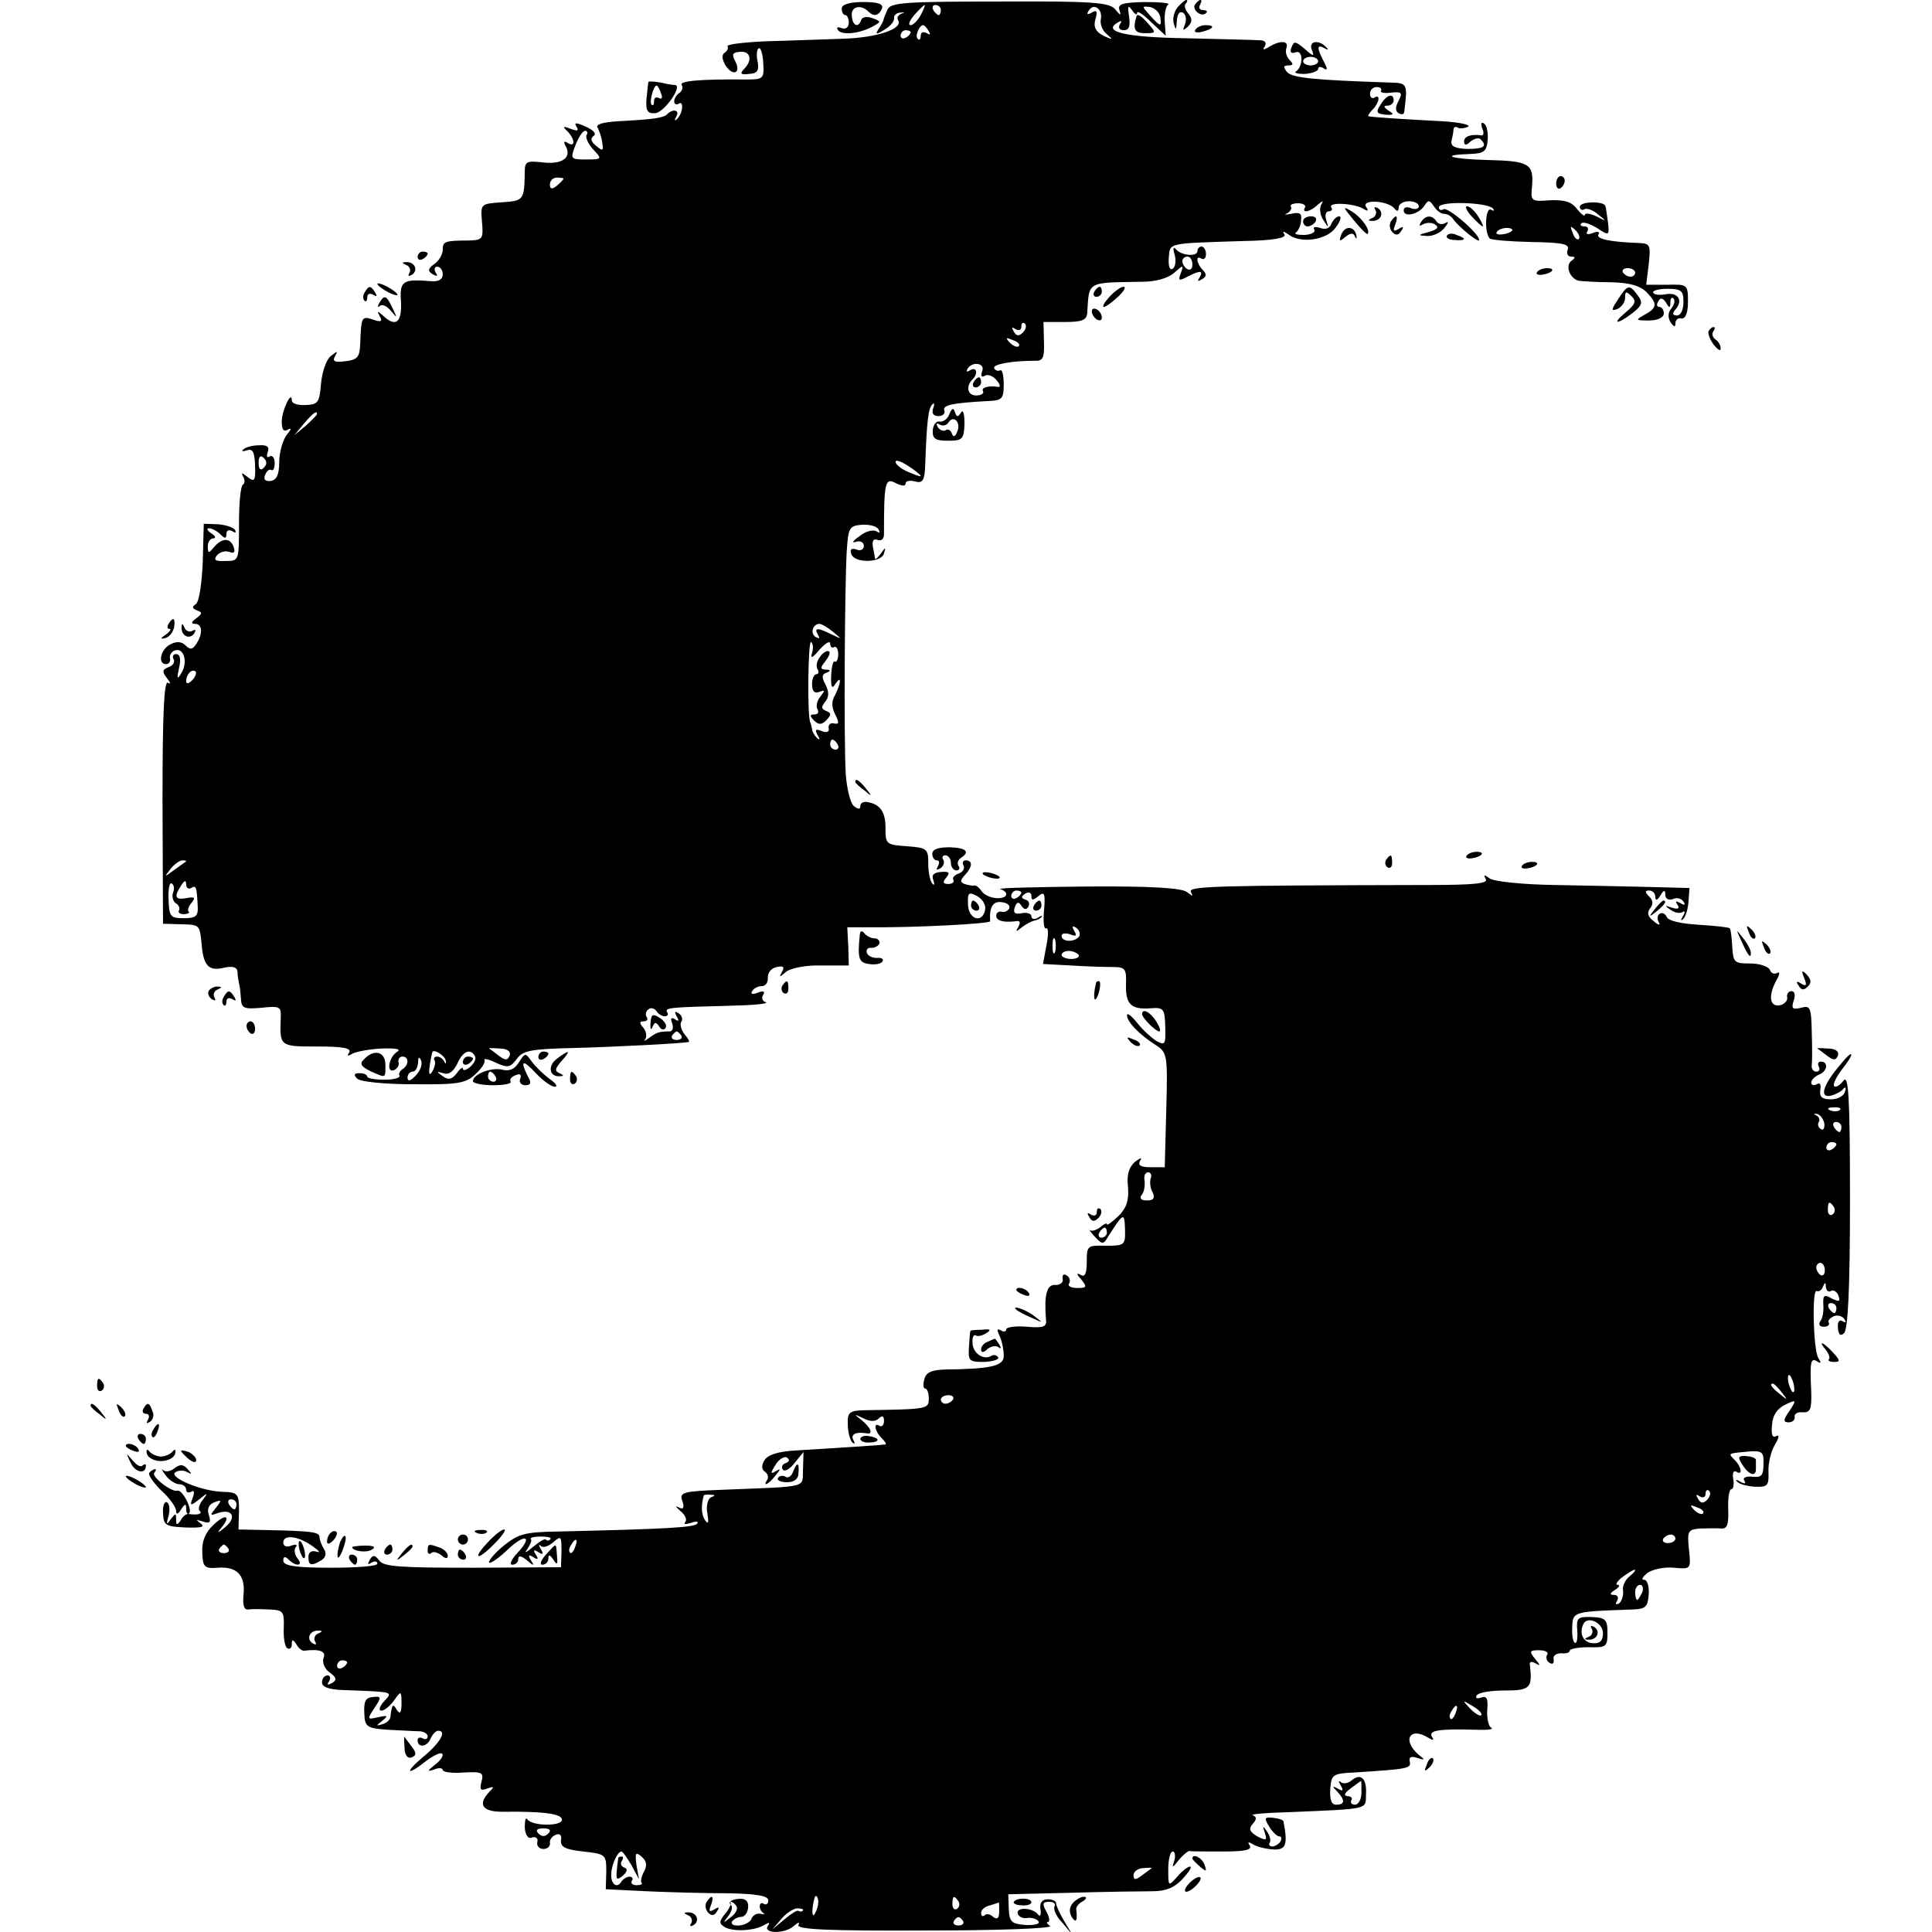 <?xml version="1.0" standalone="no"?>
<!DOCTYPE svg PUBLIC "-//W3C//DTD SVG 20010904//EN"
 "http://www.w3.org/TR/2001/REC-SVG-20010904/DTD/svg10.dtd">
<svg version="1.0" xmlns="http://www.w3.org/2000/svg"
 width="384pt" height="384pt" viewBox="0 0 384 384"
 preserveAspectRatio="xMidYMid meet">
<g transform="translate(0,384) scale(0.1,-0.1)"
fill="#000000" stroke="none">
<path d="M1673 3823 c0 -7 3 -13 7 -13 4 0 7 -7 7 -15 0 -9 -6 -14 -14 -11 -8
3 -11 2 -8 -3 7 -12 43 -8 69 6 18 10 18 10 0 17 -11 4 -20 2 -22 -3 -6 -18
-18 -12 -19 8 -2 18 18 23 33 8 11 -11 21 -8 27 6 3 9 -7 13 -37 13 -28 0 -43
-5 -43 -13z"/>
<path d="M1764 3821 c-4 -9 -8 -18 -8 -21 -1 -3 -5 -11 -10 -18 -7 -11 -4 -11
12 -1 12 7 20 17 19 23 -1 5 5 11 13 11 8 1 9 0 2 -2 -7 -3 -10 -8 -7 -13 11
-17 -41 -35 -110 -37 -38 -1 -107 -4 -152 -5 -44 -2 -79 -6 -77 -10 2 -4 0 -9
-6 -13 -6 -4 -5 -13 2 -25 15 -23 32 -15 19 9 -7 13 -5 17 10 18 21 2 25 -17
8 -34 -9 -9 -7 -12 9 -10 17 1 21 6 18 24 -3 12 -2 25 2 27 4 2 8 -11 9 -29 2
-32 0 -33 -35 -33 -90 1 -133 -3 -127 -11 3 -5 1 -12 -5 -16 -5 -3 -10 -11
-10 -16 0 -6 4 -8 9 -5 11 7 8 -21 -4 -31 -4 -4 -5 -2 -1 5 8 13 -6 17 -18 5
-7 -7 -23 -10 -98 -14 -30 -2 -45 -6 -40 -13 3 -6 8 -19 9 -30 3 -16 1 -17
-12 -6 -11 9 -12 15 -5 20 6 4 0 11 -15 18 -20 9 -25 9 -19 0 5 -8 2 -9 -12
-4 -15 6 -17 5 -6 -5 15 -16 16 -33 0 -23 -6 4 -8 3 -5 -4 15 -24 -4 -39 -42
-35 -35 4 -38 2 -38 -19 -1 -56 -2 -57 -45 -60 -43 -3 -43 -3 -40 -39 3 -34 1
-36 -25 -37 -49 0 -53 -2 -53 -18 0 -9 -7 -22 -17 -29 -13 -9 -13 -14 -3 -20
9 -5 11 -4 6 3 -4 7 -2 12 3 12 6 0 11 -7 11 -15 0 -10 -8 -15 -22 -14 -58 5
-64 1 -61 -41 2 -42 -11 -51 -36 -27 -11 10 -12 9 -6 -2 6 -10 2 -12 -14 -6
-22 7 -23 6 -25 -47 -1 -28 -5 -33 -30 -36 -21 -3 -26 0 -20 10 6 11 5 11 -9
0 -9 -8 -17 -32 -19 -55 -3 -37 -6 -41 -30 -42 -16 -1 -28 3 -28 9 0 22 -20
-20 -20 -42 0 -16 4 -21 12 -16 8 5 7 0 -2 -10 -8 -11 -15 -35 -15 -54 0 -25
-5 -36 -17 -38 -11 -1 -15 3 -11 12 3 8 8 12 12 10 4 -3 7 4 7 14 0 10 -5 16
-10 13 -5 -4 -7 0 -4 8 4 11 -1 15 -17 14 -13 0 -27 -4 -31 -8 -5 -4 -2 -5 7
-2 11 4 15 -3 16 -30 1 -31 -1 -34 -15 -23 -11 9 -13 9 -9 1 4 -6 4 -14 0 -16
-5 -3 -8 -38 -8 -79 0 -73 0 -73 -27 -73 -20 -1 -24 2 -17 11 6 7 17 10 25 7
10 -4 12 0 8 11 -7 18 -24 17 -40 -3 -9 -11 -11 -11 -11 3 0 9 5 16 11 16 6 0
4 5 -4 10 -8 5 -10 10 -5 10 6 0 16 -5 23 -12 9 -9 12 -9 12 1 0 7 5 9 12 5 6
-4 8 -3 5 3 -4 5 -19 10 -34 11 l-28 1 -2 -76 c-2 -44 -7 -79 -14 -84 -8 -5
-7 -8 2 -12 12 -4 11 -7 -1 -16 -10 -7 -11 -11 -2 -11 14 0 16 -19 2 -40 -7
-11 -12 -12 -21 -3 -8 8 -18 9 -31 2 -19 -10 -25 -39 -8 -39 6 0 9 5 8 11 -2
6 3 14 9 16 18 7 27 -22 14 -44 -9 -15 -10 -13 -5 10 4 17 2 27 -6 27 -6 0 -8
-5 -5 -10 3 -6 -1 -13 -10 -16 -13 -5 -13 -9 -3 -22 7 -9 8 -13 2 -9 -8 5 -11
-60 -11 -236 l1 -243 34 -1 c40 -1 39 0 43 -43 4 -41 15 -51 46 -43 15 3 24 1
25 -8 0 -8 2 -18 3 -24 2 -5 3 -19 4 -31 1 -18 6 -20 41 -17 36 4 39 2 38 -19
-2 -58 -3 -58 73 -58 50 0 68 -3 63 -12 -5 -7 -3 -8 7 -2 8 4 34 9 58 10 26 1
39 -1 31 -6 -17 -10 -23 -43 -7 -37 7 3 11 10 9 16 -1 6 2 11 8 11 13 0 13
-17 0 -25 -6 -4 -8 -10 -6 -13 2 -4 -11 -8 -30 -8 -19 0 -34 3 -34 6 0 4 -7 7
-15 7 -11 0 -13 -3 -5 -11 6 -6 54 -11 112 -11 89 -1 104 2 123 20 12 11 20
23 18 28 -3 4 8 2 22 -5 24 -11 29 -10 42 7 12 17 28 20 111 22 81 2 217 9
231 12 2 1 -2 8 -9 16 -6 8 -9 19 -6 24 4 5 1 13 -5 17 -8 5 -9 3 -4 -6 5 -9
4 -11 -3 -6 -8 5 -10 2 -6 -8 3 -9 1 -16 -5 -16 -21 0 -26 -2 -41 -13 -8 -6
-12 -7 -8 -3 4 5 3 15 -3 23 -9 10 -8 13 0 13 7 0 10 4 6 9 -3 5 -1 12 4 15 5
4 12 2 16 -4 3 -5 11 -10 16 -10 6 0 8 4 5 8 -5 9 2 10 124 13 47 1 79 4 72 7
-7 2 -9 9 -5 15 4 7 0 8 -11 4 -10 -4 -15 -3 -11 3 3 6 12 10 19 10 8 0 13 8
12 17 0 10 7 19 18 21 13 3 16 0 10 -10 -6 -11 -5 -11 9 1 10 7 39 13 70 12
l54 0 -1 38 -2 38 41 0 c93 -1 244 7 243 12 -2 27 5 40 22 38 11 -1 18 -6 16
-12 -2 -5 -9 -9 -15 -7 -6 1 -11 -2 -11 -8 0 -10 14 -14 39 -11 8 2 10 -2 5
-11 -6 -10 -5 -11 7 -1 8 6 19 12 24 13 6 1 12 4 15 7 3 4 -1 3 -7 -1 -7 -4
-13 -3 -13 3 0 5 -9 8 -19 6 -14 -3 -18 1 -14 12 4 11 8 11 13 3 5 -8 10 -9
14 -2 3 6 1 12 -6 14 -9 3 -9 6 0 12 7 4 12 2 12 -5 0 -9 3 -9 14 0 12 10 14
5 11 -29 -2 -22 0 -38 4 -35 5 2 5 -13 1 -33 l-7 -38 56 -3 c31 -2 68 -3 83
-3 25 0 27 -4 26 -35 -1 -39 10 -50 49 -47 26 2 28 -1 29 -37 1 -34 0 -37 -16
-29 -10 6 -28 22 -39 36 -12 15 -21 22 -21 16 0 -13 24 -38 57 -59 23 -15 24
-19 21 -129 l-3 -114 -28 0 c-20 0 -26 4 -21 13 5 7 1 6 -10 -2 -12 -11 -17
-25 -14 -50 2 -27 -3 -42 -19 -58 -13 -12 -23 -20 -23 -16 0 3 -6 0 -13 -6 -8
-6 -17 -9 -21 -6 -3 3 1 -3 10 -13 15 -16 17 -16 27 1 30 47 32 48 33 14 1
-32 -1 -33 -38 -33 -37 1 -38 0 -38 -32 0 -24 -4 -31 -12 -26 -9 5 -9 2 1 -9
12 -15 11 -17 -8 -17 -12 0 -20 4 -16 9 3 5 1 13 -5 16 -6 4 -9 1 -8 -7 2 -7
-5 -12 -14 -12 -18 2 -23 -21 -19 -69 2 -14 -5 -17 -38 -14 -23 2 -41 -1 -41
-5 0 -5 -5 -6 -11 -2 -8 4 -8 1 -2 -12 5 -11 8 -28 8 -39 0 -20 -25 -26 -117
-27 -27 -1 -38 -6 -41 -20 -3 -10 -2 -18 2 -18 4 0 7 -9 7 -20 0 -21 -3 -21
-131 -23 -27 -1 -31 -5 -30 -28 0 -16 5 -32 9 -36 5 -4 6 -2 2 5 -6 11 5 17
27 13 13 -2 8 11 -10 26 -17 13 -16 13 3 4 14 -7 24 -7 31 0 6 6 10 5 10 -5 0
-8 -4 -13 -9 -10 -12 8 -10 -10 4 -24 7 -7 10 -12 8 -13 -5 -1 -79 -6 -179
-12 -36 -2 -56 -9 -62 -20 -6 -10 -5 -18 1 -22 6 -4 8 -11 5 -16 -10 -15 2
-10 16 8 11 13 11 15 1 9 -11 -7 -11 -4 -1 12 7 12 18 18 23 15 6 -4 5 -8 -2
-11 -7 -2 -10 -8 -6 -13 3 -5 14 1 23 13 l18 22 -1 -34 c-2 -38 16 -34 -159
-41 -80 -3 -87 -5 -81 -22 5 -14 2 -18 -7 -13 -8 4 -6 1 3 -7 10 -8 14 -18 10
-22 -4 -5 1 -5 11 -2 10 4 16 3 13 -1 -5 -8 -60 -11 -277 -16 -67 -1 -79 -5
-109 -29 -18 -15 -30 -30 -28 -33 3 -2 19 9 36 25 35 34 53 29 20 -6 -12 -13
-16 -23 -10 -23 7 0 12 5 12 11 0 8 6 7 17 -2 14 -12 16 -12 8 0 -6 10 -4 12
5 6 9 -6 11 -4 5 5 -6 9 -4 11 5 5 9 -6 11 -4 5 6 -5 8 -4 11 0 6 5 -4 16 0
25 8 15 13 16 12 16 -18 l-1 -32 -175 -1 c-144 0 -177 2 -186 14 -9 12 -13 12
-19 2 -5 -9 -4 -11 3 -6 7 4 12 3 12 -2 0 -5 -42 -8 -93 -8 -70 0 -94 4 -94
14 0 9 4 9 11 2 15 -15 30 -12 17 3 -6 8 -7 18 -3 22 4 5 0 6 -9 3 -9 -4 -16
-1 -16 6 0 17 30 13 58 -7 13 -9 17 -14 8 -11 -10 3 -16 -1 -16 -11 0 -17 6
-18 26 -6 9 6 10 14 5 22 -5 8 -9 19 -9 24 0 10 -14 12 -110 14 l-51 1 1 37
c0 35 -2 37 -35 38 -43 2 -107 30 -91 39 6 4 17 4 23 0 10 -5 10 -4 1 6 -9 10
-15 10 -26 2 -8 -7 -18 -8 -23 -4 -4 4 -2 -1 5 -10 7 -10 20 -18 27 -18 8 0
14 -5 14 -11 0 -5 4 -7 10 -4 6 4 7 -1 3 -12 -6 -16 -5 -17 13 -3 17 14 18 13
7 -1 -7 -9 -10 -19 -6 -22 6 -6 -4 -9 -23 -6 -4 0 -11 -5 -15 -13 -7 -10 -9
-10 -9 2 0 13 -1 13 -11 0 -8 -12 -9 -10 -4 7 3 12 2 24 -3 27 -5 3 -9 -7 -8
-21 1 -25 5 -27 45 -29 31 -1 39 1 30 8 -11 8 -10 8 4 4 14 -5 17 -2 12 13 -4
12 0 21 11 25 15 6 15 4 3 -11 -12 -15 -12 -16 2 -11 30 11 41 -7 17 -27 -13
-11 -17 -13 -11 -5 23 26 14 34 -12 10 -17 -16 -24 -33 -23 -55 1 -30 4 -33
31 -31 38 3 55 -15 51 -54 -2 -20 1 -30 9 -29 6 1 26 1 42 0 28 -1 30 -4 29
-36 -1 -19 2 -38 7 -41 5 -3 9 1 9 8 0 10 2 10 9 0 4 -8 11 -13 15 -13 31 4
45 -1 39 -14 -3 -9 2 -22 12 -29 14 -10 15 -15 5 -21 -9 -5 -11 -4 -6 3 4 7 2
12 -3 12 -6 0 -11 -6 -11 -14 0 -9 14 -14 40 -15 106 -4 101 -3 83 -23 -9 -10
-11 -18 -5 -18 6 0 17 9 25 20 14 20 15 20 15 -6 0 -18 -3 -22 -9 -13 -8 14
-10 12 -13 -13 0 -6 -8 -13 -16 -15 -13 -4 -13 -3 0 7 12 10 11 11 -8 7 -22
-5 -23 -5 -8 18 15 22 14 24 -3 22 -14 -1 -18 -8 -17 -31 1 -28 4 -31 46 -34
25 -1 53 -3 63 -3 9 0 17 -5 17 -10 0 -6 -5 -7 -10 -4 -6 3 -10 1 -10 -4 0
-16 20 -13 26 4 4 8 10 15 15 15 18 0 3 -25 -30 -52 -38 -32 -33 -39 6 -8 15
11 29 18 32 14 3 -3 -3 -13 -14 -21 -16 -13 -17 -15 -2 -10 9 4 17 3 17 -1 0
-4 18 -7 41 -5 37 2 41 0 36 -18 -4 -16 -2 -19 11 -14 14 5 15 4 5 -6 -24 -25
-15 -40 25 -40 83 1 119 -4 119 -16 0 -13 -59 -13 -69 1 -3 5 -5 -2 -5 -16 1
-16 7 -24 15 -20 7 2 12 -2 10 -9 -2 -8 4 -14 12 -14 8 0 14 5 13 12 -1 6 4
13 11 16 9 4 13 -1 11 -11 -1 -13 8 -18 44 -22 45 -5 46 -6 46 -40 l-1 -35 81
-4 c44 -2 116 -4 161 -4 57 -1 81 -5 81 -14 0 -7 -4 -10 -9 -7 -4 3 -8 1 -8
-5 0 -5 3 -11 8 -14 4 -2 1 -2 -6 -1 -7 2 -15 -2 -18 -9 -2 -7 -14 -13 -24
-14 -11 -1 -18 2 -15 8 4 5 12 9 18 9 7 0 13 8 14 19 1 12 -5 18 -18 17 -11
-1 -18 -4 -17 -7 2 -3 -3 -14 -11 -23 -12 -15 -12 -19 -1 -26 16 -10 60 -8 79
4 10 6 12 5 7 -2 -10 -16 36 -16 53 1 8 7 11 7 8 1 -5 -9 61 -12 253 -11 143
0 254 4 247 9 -6 4 -8 8 -4 8 4 0 3 9 -3 20 -9 16 -8 20 5 20 9 0 14 -4 11 -9
-3 -5 3 -20 15 -32 l20 -24 -16 27 c-9 15 -16 31 -16 35 1 4 -7 8 -16 8 -12 0
-17 -7 -15 -20 2 -11 -1 -16 -5 -10 -11 14 -45 15 -40 1 2 -6 11 -10 20 -8 8
1 18 -2 21 -7 4 -5 -8 -8 -26 -7 -27 2 -32 6 -33 32 l-1 29 125 3 c69 2 142 3
162 3 26 0 43 7 59 24 13 14 20 25 15 25 -4 0 -16 -9 -25 -20 -18 -20 -18 -20
-18 15 0 19 4 35 9 35 4 0 6 -8 3 -18 -5 -16 -4 -15 9 1 8 10 18 18 21 18 3
-1 33 -1 67 -1 43 0 58 3 53 12 -5 7 -3 8 7 2 8 -5 26 -9 40 -10 25 -1 29 9
20 56 -1 3 -10 6 -21 7 -17 2 -18 -1 -7 -18 6 -10 15 -19 20 -19 4 0 5 -4 2
-10 -3 -5 -11 -10 -16 -10 -6 0 -8 4 -5 8 2 4 0 14 -6 22 -8 12 -9 12 -4 -3 5
-15 3 -16 -15 -7 -15 9 -18 15 -9 25 8 9 8 14 0 17 -6 2 24 5 67 6 167 7 157
5 158 35 2 32 -10 44 -29 28 -7 -6 -17 -7 -21 -3 -5 4 -5 1 0 -7 6 -10 4 -12
-6 -6 -11 6 -12 5 -1 -6 16 -17 15 -26 -2 -26 -10 0 -13 10 -12 31 2 29 5 31
47 33 109 7 114 8 111 22 -2 9 3 11 15 7 16 -5 16 -4 3 6 -34 29 -18 57 19 34
10 -6 12 -5 7 2 -7 13 13 16 89 14 22 -1 35 1 29 4 -5 2 -9 18 -8 35 2 23 -1
29 -12 25 -9 -3 -12 -1 -9 4 3 6 28 10 56 10 50 0 55 5 50 49 -2 8 2 10 11 5
10 -6 10 -4 -1 9 -12 15 -11 17 8 17 12 0 20 -4 16 -9 -3 -5 -1 -13 5 -16 6
-4 9 -1 8 7 -2 7 5 12 15 12 9 -1 17 1 17 5 0 4 17 7 37 7 36 -1 38 1 38 29 0
26 -4 30 -31 31 -29 1 -31 -2 -29 -27 1 -16 -1 -27 -5 -24 -4 2 -6 17 -5 32 1
30 3 30 120 34 26 1 30 5 32 30 1 16 -3 29 -9 29 -7 0 -3 6 7 14 10 7 34 12
52 10 34 -3 34 -3 30 36 -4 37 -2 40 22 42 14 0 33 1 42 0 12 -1 15 8 14 38
-1 22 2 40 6 40 4 0 6 9 4 20 -2 11 0 18 6 15 13 -9 11 9 -3 23 -14 14 -14 13
27 17 28 2 31 -1 30 -25 0 -23 -4 -27 -22 -25 -13 1 -20 -2 -16 -8 4 -6 1 -7
-8 -2 -8 5 -11 4 -6 0 4 -5 20 -9 35 -10 25 -1 28 2 27 29 -1 17 5 42 13 55 8
13 9 20 3 17 -8 -5 -11 2 -9 21 1 20 10 33 26 41 23 11 23 10 9 -12 -13 -18
-13 -23 -2 -23 8 0 13 5 12 11 -1 6 6 10 16 9 15 -1 18 6 17 40 -3 62 -1 69
12 61 8 -5 8 -3 2 7 -10 16 -13 139 -3 133 4 -2 10 2 12 8 4 10 6 10 6 0 1 -7
5 -11 10 -8 5 3 12 -1 15 -9 4 -12 2 -13 -13 -6 -15 9 -18 7 -17 -12 1 -12 -1
-27 -6 -33 -4 -6 -2 -11 7 -11 8 0 12 4 10 8 -3 4 2 9 10 13 8 3 17 0 21 -6 4
-6 3 -8 -4 -4 -6 4 -10 -1 -9 -13 1 -14 5 -17 12 -11 8 7 12 87 12 265 0 207
-3 251 -13 237 -7 -9 -15 -14 -18 -11 -4 3 3 17 14 32 28 35 25 45 -3 10 -34
-40 -41 -65 -19 -61 9 2 21 8 25 13 5 6 7 4 4 -5 -2 -8 -14 -15 -28 -15 -18 0
-23 5 -21 19 2 11 -1 15 -7 11 -6 -3 -11 -2 -11 3 0 6 7 12 15 16 17 6 20 26
4 26 -5 0 -7 -4 -4 -10 3 -5 1 -10 -5 -10 -6 0 -10 6 -9 13 1 6 1 36 0 66 -1
49 -3 53 -21 48 -17 -4 -20 -2 -15 14 4 11 2 19 -4 19 -6 0 -10 -5 -9 -12 2
-6 -5 -14 -14 -16 -21 -4 -24 19 -7 50 7 12 7 18 1 14 -6 -3 -12 0 -14 6 -3 7
-20 13 -39 13 -32 0 -34 2 -36 33 -1 19 -3 35 -5 37 -2 2 -30 5 -62 7 -35 2
-60 8 -63 15 -3 7 -9 10 -14 7 -5 -3 -6 -11 -2 -17 4 -7 -1 -6 -10 2 -12 9
-14 17 -7 26 6 8 6 15 -2 23 -9 9 -9 12 0 12 7 0 12 -6 12 -12 0 -9 4 -8 10 2
7 12 10 12 10 1 0 -7 6 -11 15 -8 8 4 17 1 21 -5 5 -7 2 -8 -6 -3 -9 5 -11 4
-6 -3 5 -8 1 -10 -11 -6 -15 5 -15 4 -3 -4 8 -6 18 -8 24 -5 5 4 6 0 1 -8 -5
-8 -4 -10 0 -6 5 4 10 20 11 35 l2 27 -76 2 c-43 1 -129 3 -192 4 -65 1 -121
7 -129 13 -11 8 -13 8 -8 -1 6 -9 -23 -12 -115 -12 -422 -1 -478 -2 -471 -14
5 -9 4 -9 -8 0 -10 8 -70 12 -199 11 -102 -1 -179 -3 -172 -5 20 -7 14 -20 -9
-18 -11 1 -24 7 -28 14 -5 7 -11 12 -15 11 -4 -1 -12 1 -19 3 -9 4 -9 7 1 18
15 16 16 29 1 29 -5 0 -7 -5 -4 -10 3 -6 -1 -13 -9 -16 -9 -3 -14 -9 -11 -13
2 -4 -2 -8 -10 -8 -11 0 -12 4 -4 13 8 10 5 12 -10 11 -15 -1 -20 -6 -16 -16
3 -9 2 -12 -2 -7 -4 4 -8 22 -8 39 0 30 -2 32 -42 35 -42 3 -43 4 -43 37 0 32
-11 47 -37 51 -7 1 -13 -2 -13 -8 0 -7 -4 -7 -13 0 -7 6 -14 35 -16 64 -4 68
-2 378 2 443 3 46 5 50 30 52 15 1 30 -3 33 -9 4 -7 2 -8 -4 -4 -7 4 -22 0
-34 -10 -13 -9 -16 -14 -7 -11 9 3 16 -1 16 -8 0 -7 -7 -11 -15 -7 -10 3 -13
0 -10 -9 6 -19 60 -18 65 1 4 13 3 13 -6 0 -6 -8 -11 -13 -12 -10 0 3 -2 13
-4 23 -2 12 1 17 9 14 8 -3 13 2 13 11 0 103 2 113 23 102 12 -6 20 -7 20 -1
0 5 8 7 19 4 15 -4 19 2 20 34 3 84 6 112 14 119 4 5 5 1 2 -7 -4 -10 0 -16
10 -16 9 0 14 5 12 11 -4 11 15 15 88 19 27 1 30 5 30 33 0 18 -3 30 -7 28 -4
-2 -9 -1 -12 4 -4 8 36 15 80 15 17 -1 20 5 19 38 l-1 39 43 0 c34 0 43 4 44
18 4 64 -2 60 109 62 27 0 52 7 64 18 18 16 19 16 13 -1 -6 -15 -4 -16 13 -7
25 13 33 13 24 -2 -5 -7 -3 -8 5 -3 9 5 10 10 2 18 -13 13 -15 31 -3 23 5 -3
9 1 9 9 0 8 -4 15 -9 15 -4 0 -8 -4 -8 -9 0 -12 -33 -9 -43 4 -5 6 -6 0 -2
-12 3 -12 1 -24 -4 -27 -6 -4 -9 5 -8 21 3 31 -6 29 149 34 59 1 85 6 81 13
-5 7 -2 7 8 0 24 -19 77 -11 94 14 9 12 12 22 7 22 -6 0 -12 -7 -16 -15 -3 -9
-12 -12 -22 -8 -10 3 -15 2 -12 -3 4 -5 -5 -10 -19 -11 -15 0 -22 2 -17 5 5 4
10 15 10 25 2 13 -3 16 -20 12 -11 -2 -15 -2 -8 1 6 3 10 9 8 13 -3 4 4 7 14
7 10 0 16 -4 14 -8 -8 -13 11 -9 25 5 11 9 12 9 7 0 -4 -7 -2 -21 4 -30 11
-17 11 -17 6 0 -3 9 -1 17 5 17 6 0 8 4 5 8 -7 11 46 8 64 -3 9 -6 11 -4 5 4
-9 16 46 12 57 -4 5 -6 8 -5 8 3 0 6 9 12 20 12 11 0 20 -4 20 -10 0 -5 -7 -7
-15 -4 -8 4 -15 2 -15 -4 0 -15 30 -8 41 9 8 12 10 12 19 -1 5 -8 14 -15 20
-15 6 0 14 -4 18 -10 11 -16 52 -49 52 -42 0 13 -63 67 -71 61 -5 -3 -9 -1 -9
4 0 13 95 10 107 -2 4 -5 3 -6 -3 -3 -12 7 -14 -46 -3 -57 3 -3 40 -6 83 -7
62 -1 76 -4 72 -15 -3 -8 0 -14 7 -14 8 0 9 -2 1 -8 -14 -9 -4 -36 14 -40 7
-1 37 -3 65 -3 37 -1 57 -7 70 -20 22 -23 21 -31 -5 -45 -18 -10 -17 -11 9
-11 18 0 30 6 30 14 0 7 -4 13 -9 13 -5 0 -6 5 -2 11 4 8 9 7 15 -2 7 -12 9
-12 9 0 0 8 3 11 6 8 4 -4 2 -12 -4 -20 -7 -8 -7 -18 -2 -27 7 -10 10 -11 10
-3 0 7 5 12 12 10 8 -1 13 11 13 33 0 35 -1 35 -42 34 l-41 0 5 41 c4 38 3 41
-19 42 -57 2 -86 8 -81 17 4 5 -1 7 -11 3 -10 -4 -15 -3 -11 3 3 6 1 10 -6 10
-7 0 -9 3 -6 6 4 4 17 -1 31 -9 24 -16 25 -16 22 11 -2 15 -4 29 -5 32 -2 11
-51 10 -51 -1 0 -5 4 -8 9 -5 4 3 17 -1 27 -10 18 -14 18 -15 -3 -4 -13 6 -23
7 -23 3 0 -4 -7 1 -15 11 -11 15 -25 19 -54 18 -37 -3 -39 -2 -36 27 4 46 -6
51 -88 53 -75 2 -97 10 -35 12 28 1 33 5 35 29 1 14 -2 29 -8 32 -5 3 -6 -1
-3 -10 4 -9 3 -15 -2 -14 -20 3 -34 -2 -34 -12 0 -8 4 -9 13 0 8 6 17 8 20 4
14 -14 6 -19 -27 -19 -24 1 -33 5 -31 16 2 8 4 19 4 23 1 5 5 6 9 3 4 -2 13
-1 20 2 6 4 -17 9 -51 11 -75 4 -140 8 -147 10 -2 0 1 6 8 13 14 14 16 32 4
24 -5 -3 -9 1 -9 8 0 7 6 13 13 13 7 0 11 -3 9 -7 -3 -4 7 -6 20 -4 21 2 23 0
15 -16 -7 -13 -7 -21 0 -25 5 -3 10 -3 11 2 7 58 7 58 -30 59 -147 5 -193 9
-203 21 -8 10 -7 13 3 13 10 0 10 3 2 11 -6 6 -9 17 -6 24 5 15 -14 15 -36 1
-10 -6 -12 -5 -7 2 4 8 0 12 -11 12 -10 1 -76 2 -146 4 -121 2 -166 13 -136
31 8 5 10 4 5 -3 -4 -7 -1 -12 8 -12 10 0 13 8 10 28 -3 20 -2 23 6 12 5 -8
10 -11 10 -6 0 6 13 -3 28 -18 l29 -27 -2 28 c-1 15 2 31 7 34 5 3 -17 5 -47
5 -44 -1 -54 -4 -50 -16 4 -12 2 -11 -8 1 -11 14 -41 17 -229 16 -190 0 -218
-2 -224 -16z m66 -11 c-6 -11 -15 -20 -20 -20 -6 0 -2 9 7 20 10 11 19 20 21
20 1 0 -2 -9 -8 -20z m40 10 c0 -5 -2 -10 -4 -10 -3 0 -8 5 -11 10 -3 6 -1 10
4 10 6 0 11 -4 11 -10z m318 -18 c-2 -10 3 -23 12 -30 13 -11 12 -12 -7 -3
-15 8 -20 17 -16 32 5 17 3 20 -7 14 -9 -5 -11 -4 -6 4 10 16 28 3 24 -17z
m118 5 c3 -21 1 -21 -20 2 -17 19 -17 19 0 17 9 -2 18 -10 20 -19z m-460 -29
c4 -7 3 -8 -4 -4 -7 4 -12 2 -12 -5 0 -7 -3 -10 -6 -6 -6 5 3 27 11 27 2 0 7
-5 11 -12z m-36 -2 c0 -3 -4 -8 -10 -11 -5 -3 -10 -1 -10 4 0 6 5 11 10 11 6
0 10 -2 10 -4z m-644 -204 c-3 -5 3 -18 13 -29 18 -19 18 -20 -14 -20 -31 0
-32 1 -21 29 6 15 14 28 19 28 4 0 6 -4 3 -8z m-46 -87 c0 -2 -6 -8 -13 -14
-10 -8 -14 -7 -14 2 0 8 6 14 14 14 7 0 13 -1 13 -2z m1885 -104 c-9 -8 -36
-10 -30 -2 2 4 11 8 20 8 8 0 13 -3 10 -6z m133 -16 c-3 -3 -9 2 -12 12 -6 14
-5 15 5 6 7 -7 10 -15 7 -18z m-768 -51 c0 -8 -4 -12 -10 -9 -5 3 -10 10 -10
16 0 5 5 9 10 9 6 0 10 -7 10 -16z m880 -16 c0 -4 -4 -8 -9 -8 -6 0 -12 4 -15
8 -3 5 1 9 9 9 8 0 15 -4 15 -9z m96 -58 c0 -15 -5 -27 -13 -27 -9 0 -10 4 -2
13 15 18 3 34 -21 29 -11 -2 -22 -1 -24 3 -3 4 10 8 28 8 28 0 32 -4 32 -26z
m-1313 -61 c-8 -8 -13 -7 -18 2 -5 8 -4 10 3 5 7 -4 12 -2 12 5 0 7 3 9 7 6 4
-4 2 -12 -4 -18z m-8 -27 c-3 -3 -11 0 -18 7 -9 10 -8 11 6 5 10 -3 15 -9 12
-12z m-73 -50 c-3 -9 -1 -13 5 -9 6 4 17 0 24 -9 7 -8 8 -14 3 -13 -19 3 -35
-1 -30 -9 2 -4 -4 -8 -14 -8 -17 0 -21 18 -7 32 12 12 8 26 -5 18 -6 -4 -8 -3
-5 3 10 16 36 11 29 -5z m-1322 -85 c0 -2 -10 -12 -22 -23 l-23 -19 19 23 c18
21 26 27 26 19z m-106 -107 c-6 -6 -10 -3 -10 10 0 13 4 16 10 10 7 -7 7 -13
0 -20z m1306 -16 c0 -2 -11 2 -25 8 -14 6 -25 15 -25 20 0 5 11 1 25 -8 14 -9
25 -18 25 -20z m-174 -310 c18 -15 18 -15 -3 -5 -28 14 -36 14 -27 -1 4 -7 3
-8 -5 -4 -11 7 -6 26 8 26 4 0 16 -7 27 -16z m-42 -42 c-4 -12 1 -10 15 7 12
13 21 18 21 12 0 -7 4 -10 8 -7 4 2 8 -4 8 -14 0 -10 -3 -17 -7 -15 -3 3 -6
-10 -7 -27 -1 -24 2 -28 8 -18 13 20 12 3 0 -21 -8 -13 -7 -25 0 -39 8 -16 8
-20 -2 -18 -7 2 -12 -2 -11 -9 2 -8 -4 -10 -14 -6 -12 5 -14 3 -8 -8 5 -8 5
-11 -1 -6 -5 5 -10 13 -10 18 -1 5 -2 10 -3 12 -7 7 -5 165 1 161 4 -3 5 -12
2 -22z m-1232 -54 c-7 -7 -12 -8 -12 -2 0 14 12 26 19 19 2 -3 -1 -11 -7 -17z
m1283 -128 c3 -5 1 -10 -4 -10 -6 0 -11 5 -11 10 0 6 2 10 4 10 3 0 8 -4 11
-10z m-1296 -233 c-2 -1 -13 -9 -24 -17 -19 -14 -19 -14 -6 3 7 9 18 17 24 17
6 0 8 -1 6 -3z m-25 -61 c-3 -8 0 -17 5 -21 6 -3 9 -10 7 -14 -3 -4 1 -8 9 -8
8 0 13 3 10 5 -3 3 0 11 6 18 8 10 6 12 -10 9 -23 -4 -26 2 -11 25 7 11 10 11
10 2 0 -7 5 -10 10 -7 10 6 11 3 13 -37 1 -19 -4 -23 -28 -23 -26 0 -29 3 -30
37 -1 21 2 35 6 32 5 -2 6 -11 3 -18z m1614 -34 c-5 -28 -33 -20 -34 10 -1 24
1 26 18 17 11 -6 18 -18 16 -27z m72 34 c0 -3 -4 -8 -10 -11 -5 -3 -10 -1 -10
4 0 6 5 11 10 11 6 0 10 -2 10 -4z m115 -87 c-8 -12 -35 -12 -35 1 0 5 7 6 17
3 12 -5 14 -3 8 7 -5 9 -4 11 4 6 6 -4 9 -12 6 -17z m-48 -31 c-3 -7 -5 -2 -5
12 0 14 2 19 5 13 2 -7 2 -19 0 -25z m47 -6 c2 -4 -4 -8 -15 -8 -10 0 -19 4
-19 8 0 4 6 8 14 8 8 0 17 -4 20 -8z m-790 -160 c3 -5 -1 -9 -9 -9 -8 0 -12 4
-9 9 3 4 7 8 9 8 2 0 6 -4 9 -8z m-341 -40 c-4 -10 -9 -10 -22 0 -9 7 -17 13
-19 14 -2 1 8 1 21 0 15 0 23 -6 20 -14z m-127 -10 c1 -7 0 -8 -3 -2 -2 5 -9
10 -14 10 -6 0 -8 -4 -5 -8 2 -4 0 -14 -5 -22 -8 -13 -8 2 0 38 2 9 25 -6 27
-16z m58 9 c3 -5 -1 -14 -9 -21 -8 -7 -15 -9 -15 -4 0 4 -6 0 -12 -9 -10 -13
-17 -14 -28 -6 -13 9 -13 10 1 6 11 -4 20 3 28 19 11 25 26 31 35 15z m-118
-39 c-10 -11 -16 -12 -16 -4 0 7 5 12 10 12 6 0 10 8 11 18 0 11 2 13 6 4 3
-8 -2 -21 -11 -30z m2831 -68 c-3 -3 -12 -4 -19 -1 -8 3 -5 6 6 6 11 1 17 -2
13 -5z m-31 -27 c1 -9 -2 -15 -7 -11 -5 3 -7 9 -4 14 3 4 0 11 -5 13 -6 3 -5
4 1 3 7 -1 13 -10 15 -19z m34 -7 c0 -5 -2 -10 -4 -10 -3 0 -8 5 -11 10 -3 6
-1 10 4 10 6 0 11 -4 11 -10z m-10 -34 c0 -3 -4 -8 -10 -11 -5 -3 -10 -1 -10
4 0 6 5 11 10 11 6 0 10 -2 10 -4z m-1363 -68 c-2 -7 -1 -20 4 -28 5 -11 2
-16 -11 -16 -12 0 -16 4 -11 11 5 5 7 18 6 28 -2 9 1 17 7 17 5 0 8 -6 5 -12z
m1358 -57 c3 -5 2 -12 -3 -15 -5 -3 -9 1 -9 9 0 17 3 19 12 6z m-1445 -51 c0
-5 -5 -10 -11 -10 -5 0 -7 5 -4 10 3 6 8 10 11 10 2 0 4 -4 4 -10z m1427 -75
c0 -8 -4 -12 -9 -9 -4 3 -8 9 -8 15 0 5 4 9 8 9 5 0 9 -7 9 -15z m23 -75 c0
-5 -2 -10 -4 -10 -3 0 -8 5 -11 10 -3 6 -1 10 4 10 6 0 11 -4 11 -10z m-84
-156 c1 -9 0 -13 -4 -10 -3 4 -7 14 -8 22 -1 9 0 13 4 10 3 -4 7 -14 8 -22z
m-25 -11 c13 -16 12 -17 -3 -4 -17 13 -22 21 -14 21 2 0 10 -8 17 -17z m-1647
-15 c-3 -4 -9 -8 -15 -8 -5 0 -9 4 -9 8 0 5 7 9 15 9 8 0 12 -4 9 -9z m1499
-199 c-8 -8 -13 -7 -18 2 -5 8 -4 10 3 5 7 -4 12 -2 12 5 0 7 3 9 7 6 4 -4 2
-12 -4 -18z m-1980 5 c-6 -3 -10 -17 -7 -32 3 -19 2 -23 -5 -13 -7 11 -8 29
-2 49 1 1 7 2 14 1 9 0 9 -2 0 -5z m-943 -14 c0 -5 -2 -10 -4 -10 -3 0 -8 5
-11 10 -3 6 -1 10 4 10 6 0 11 -4 11 -10z m2915 -18 c-3 -3 -11 0 -18 7 -9 10
-8 11 6 5 10 -3 15 -9 12 -12z m-2291 -51 c-3 -4 -7 -4 -9 -1 -1 3 -13 -4 -26
-15 -13 -11 -18 -13 -11 -4 6 9 10 18 7 20 -2 3 7 5 20 5 13 0 22 -2 19 -5z
m2236 1 c0 -5 -7 -9 -15 -9 -8 0 -12 4 -9 9 3 4 9 8 15 8 5 0 9 -4 9 -8z
m-2187 -17 c-3 -9 -8 -14 -10 -11 -3 3 -2 9 2 15 9 16 15 13 8 -4z m-689 -3
c3 -5 -1 -9 -9 -9 -8 0 -12 4 -9 9 3 4 7 8 9 8 2 0 6 -4 9 -8z m2785 -55 c-9
-7 -15 -20 -13 -29 1 -10 -3 -21 -8 -25 -7 -3 -8 -1 -4 5 4 7 1 12 -6 12 -9 0
-9 3 2 10 8 5 11 10 5 10 -5 0 -1 7 9 15 11 8 22 15 25 15 3 0 -1 -6 -10 -13z
m25 -32 c-4 -8 -8 -15 -10 -15 -2 0 -4 7 -4 15 0 8 4 15 10 15 5 0 7 -7 4 -15z
m-78 -81 c0 -15 -6 -21 -20 -20 -19 1 -28 19 -19 38 8 17 39 3 39 -18z m-2554
-1 c-6 -2 -9 -10 -6 -15 4 -7 2 -8 -5 -4 -13 9 -5 26 12 25 9 0 8 -2 -1 -6z
m58 -57 c0 -3 -4 -8 -10 -11 -5 -3 -10 -1 -10 4 0 6 5 11 10 11 6 0 10 -2 10
-4z m2254 -105 c-2 -3 -12 3 -22 13 -16 17 -16 18 5 5 12 -7 20 -15 17 -18z
m-51 4 c-3 -9 -8 -14 -10 -11 -3 3 -2 9 2 15 9 16 15 13 8 -4z m-187 -158 c0
-13 -6 -24 -13 -24 -6 0 -10 4 -7 9 3 4 -1 8 -8 8 -8 1 -6 6 6 15 11 8 20 15
21 15 1 0 1 -10 1 -23z m-1616 -81 c-7 -7 -13 -7 -20 0 -6 6 -3 10 10 10 13 0
16 -4 10 -10z m165 -63 l15 -28 -5 28 c-3 24 -2 27 10 17 10 -9 12 -17 5 -30
-5 -9 -7 -19 -5 -22 3 -3 -2 -5 -10 -5 -8 0 -12 4 -9 9 3 4 1 8 -5 8 -5 0 -13
-5 -16 -10 -9 -15 -22 -4 -20 17 1 19 13 43 20 43 3 0 11 -12 20 -27z m1034
-6 c-2 -2 -11 -8 -20 -15 -12 -9 -16 -9 -16 1 0 7 9 14 20 14 11 1 18 1 16 0z
m-663 -72 c-1 -8 -5 -17 -8 -21 -5 -4 -4 16 1 34 3 9 9 -1 7 -13z m279 6 c3
-5 2 -12 -3 -15 -5 -3 -9 1 -9 9 0 17 3 19 12 6z m-441 -10 c3 -5 -2 -15 -12
-22 -15 -12 -16 -12 -5 2 7 9 10 19 6 22 -3 4 -4 7 0 7 3 0 8 -4 11 -9z m522
-10 c0 -14 -4 -17 -12 -11 -6 6 -14 7 -17 3 -4 -3 -7 -1 -7 5 0 6 8 13 18 15
9 3 17 5 17 6 1 0 1 -8 1 -18z m-390 2 c-2 -3 -6 -3 -9 -1 -3 2 -15 -6 -28
-17 l-24 -20 18 21 c9 11 24 21 32 21 8 0 13 -2 11 -4z m318 -21 c3 -5 -1 -9
-9 -9 -8 0 -12 4 -9 9 7 10 11 10 18 0z"/>
<path d="M1935 3080 c-3 -5 -1 -10 4 -10 6 0 11 5 11 10 0 6 -2 10 -4 10 -3 0
-8 -4 -11 -10z"/>
<path d="M1631 2536 c-7 -8 -10 -20 -6 -26 3 -5 2 -10 -2 -10 -5 0 -9 -9 -9
-20 0 -14 5 -19 15 -15 11 4 11 3 2 -9 -7 -8 -10 -20 -6 -26 3 -5 1 -10 -6
-10 -10 0 -10 -3 -1 -12 9 -9 15 -9 25 1 10 11 9 14 -1 18 -10 4 -10 8 -2 18
8 10 8 19 1 34 -8 14 -8 21 2 24 9 4 8 6 -2 6 -11 1 -11 4 -1 16 7 9 11 18 8
20 -3 3 -11 -1 -17 -9z"/>
<path d="M1930 2040 c0 -5 5 -10 11 -10 5 0 7 5 4 10 -3 6 -8 10 -11 10 -2 0
-4 -4 -4 -10z"/>
<path d="M920 1729 c0 -5 5 -7 10 -4 6 3 10 8 10 11 0 2 -4 4 -10 4 -5 0 -10
-5 -10 -11z"/>
<path d="M3164 602 c3 -5 0 -13 -6 -15 -9 -4 -10 -6 -1 -6 17 -1 25 16 12 25
-7 4 -9 3 -5 -4z"/>
<path d="M1229 148 c0 -2 -2 -13 -3 -25 -2 -19 0 -21 12 -11 9 8 10 14 3 16
-6 2 -9 8 -5 13 3 5 3 9 0 9 -3 0 -6 -1 -7 -2z"/>
<path d="M2340 3825 c-6 -8 -10 -22 -7 -32 4 -14 5 -13 6 5 1 14 5 20 12 17 6
-4 8 -14 4 -24 -5 -12 -4 -13 6 -4 9 9 9 16 1 26 -7 8 -9 17 -5 20 3 4 4 7 1
7 -3 0 -11 -7 -18 -15z"/>
<path d="M2375 3831 c-6 -11 13 -26 22 -17 4 3 1 6 -6 6 -7 0 -9 5 -6 10 3 6
4 10 1 10 -3 0 -7 -4 -11 -9z"/>
<path d="M2259 3808 c-8 -26 -4 -34 17 -34 22 0 22 1 7 18 -15 17 -22 21 -24
16z"/>
<path d="M2376 3781 c-4 -5 3 -7 14 -4 23 6 26 13 6 13 -8 0 -17 -4 -20 -9z"/>
<path d="M2567 3746 c-4 -10 -1 -13 8 -10 15 6 16 -27 1 -38 -5 -3 3 -5 17 -5
15 1 27 6 27 10 0 5 5 5 11 1 8 -5 8 -1 0 14 -14 27 -14 35 2 26 6 -4 8 -3 4
1 -15 17 -36 14 -30 -3 6 -15 4 -15 -14 1 -18 15 -21 16 -26 3z m53 -28 c0 -4
-7 -8 -15 -8 -8 0 -15 4 -15 8 0 5 7 9 15 9 8 0 15 -4 15 -9z"/>
<path d="M1289 3677 c-1 -1 -2 -16 -4 -33 -2 -24 2 -30 17 -29 18 1 55 54 40
56 -4 0 -17 2 -29 5 -13 2 -24 3 -24 1z m25 -23 c3 -8 2 -12 -4 -9 -6 3 -10 1
-10 -6 0 -7 -2 -10 -5 -7 -5 5 4 38 10 38 2 0 6 -7 9 -16z"/>
<path d="M2744 3632 c-10 -15 -8 -18 10 -20 16 -1 18 1 6 8 -10 7 -11 10 -2
10 6 0 12 5 12 10 0 16 -14 12 -26 -8z"/>
<path d="M3093 3475 c0 -8 4 -12 9 -9 4 3 8 9 8 15 0 5 -4 9 -8 9 -5 0 -9 -7
-9 -15z"/>
<path d="M2691 3402 c13 -16 25 -28 27 -27 7 6 -11 32 -30 44 -20 12 -20 11 3
-17z"/>
<path d="M2734 3422 c3 -5 0 -13 -6 -15 -9 -4 -10 -6 -1 -6 17 -1 25 16 12 25
-7 4 -9 3 -5 -4z"/>
<path d="M2925 3410 c10 -11 20 -20 22 -20 2 0 -2 9 -9 20 -7 11 -17 20 -22
20 -5 0 -1 -9 9 -20z"/>
<path d="M2590 3400 c0 -5 4 -10 9 -10 6 0 13 5 16 10 3 6 -1 10 -9 10 -9 0
-16 -4 -16 -10z"/>
<path d="M2764 3399 c-3 -6 -2 -15 4 -21 6 -6 12 -6 17 3 6 8 4 10 -5 4 -10
-6 -12 -4 -7 8 7 19 2 23 -9 6z"/>
<path d="M2824 3398 c-4 -7 -3 -8 4 -4 7 4 18 4 24 0 9 -6 5 -10 -12 -15 -22
-6 -23 -7 -4 -8 12 -1 28 7 35 16 8 10 9 14 2 10 -6 -4 -14 -3 -18 3 -8 13
-22 13 -31 -2z"/>
<path d="M2666 3374 c-5 -14 -4 -15 8 -5 10 8 16 9 19 1 3 -6 4 -5 3 2 -4 19
-23 20 -30 2z"/>
<path d="M2876 3372 c-3 -4 4 -9 15 -9 23 -2 25 3 4 10 -8 4 -16 3 -19 -1z"/>
<path d="M830 3329 c0 -5 5 -7 10 -4 6 3 10 8 10 11 0 2 -4 4 -10 4 -5 0 -10
-5 -10 -11z"/>
<path d="M808 3313 c6 -2 9 -10 6 -15 -4 -7 -2 -8 5 -4 13 9 5 26 -12 25 -9 0
-8 -2 1 -6z"/>
<path d="M3055 3299 c-3 -4 2 -6 10 -5 21 3 28 13 10 13 -9 0 -18 -4 -20 -8z"/>
<path d="M750 3276 c0 -3 9 -10 20 -16 11 -6 20 -8 20 -6 0 3 -9 10 -20 16
-11 6 -20 8 -20 6z"/>
<path d="M725 3259 c-4 -6 -4 -13 -1 -16 3 -4 6 -1 6 6 0 7 5 9 12 5 7 -4 8
-3 4 4 -9 15 -13 15 -21 1z"/>
<path d="M2175 3260 c-3 -5 -1 -10 4 -10 6 0 11 5 11 10 0 6 -2 10 -4 10 -3 0
-8 -4 -11 -10z"/>
<path d="M2205 3250 c-10 -11 -15 -20 -11 -20 4 0 16 9 28 20 12 11 17 20 11
20 -5 0 -18 -9 -28 -20z"/>
<path d="M3216 3245 c-14 -21 -14 -24 -1 -19 8 4 15 13 15 22 0 13 2 14 13 3
10 -10 7 -16 -12 -32 -29 -24 -17 -25 14 -1 19 15 21 21 10 35 -16 22 -20 22
-39 -8z"/>
<path d="M754 3238 c-4 -7 -4 -10 1 -6 4 4 14 0 22 -10 13 -15 13 -15 3 6 -12
25 -16 27 -26 10z"/>
<path d="M2170 3221 c0 -5 5 -13 10 -16 6 -3 10 -2 10 4 0 5 -4 13 -10 16 -5
3 -10 2 -10 -4z"/>
<path d="M3396 3182 c-2 -4 2 -16 10 -27 8 -10 14 -14 14 -8 0 7 -5 15 -10 18
-6 4 -8 11 -5 16 4 5 4 9 1 9 -3 0 -7 -3 -10 -8z"/>
<path d="M1887 3017 c-3 -9 -12 -16 -19 -15 -7 2 -13 -6 -14 -17 -1 -17 5 -21
30 -21 29 0 32 3 33 34 0 20 -3 29 -7 22 -6 -10 -9 -9 -12 1 -3 9 -6 8 -11 -4z
m16 -34 c-4 -11 -8 -13 -11 -5 -2 7 -8 10 -12 7 -5 -3 -12 0 -16 6 -4 7 -3 9
4 5 6 -3 13 -2 17 4 10 16 25 1 18 -17z"/>
<path d="M335 2600 c-3 -5 -3 -10 2 -10 4 0 1 -5 -7 -11 -12 -8 -12 -10 -1 -7
8 2 15 12 17 21 3 19 -2 22 -11 7z"/>
<path d="M361 2593 c-1 -17 16 -25 25 -12 4 7 3 9 -4 5 -5 -3 -13 0 -15 6 -4
9 -6 10 -6 1z"/>
<path d="M1700 2286 c0 -2 8 -10 18 -17 15 -13 16 -12 3 4 -13 16 -21 21 -21
13z"/>
<path d="M1853 2143 c0 -7 4 -13 9 -13 5 0 6 -5 2 -12 -4 -7 -3 -8 5 -4 6 4 9
12 6 17 -4 5 -1 9 4 9 6 0 11 -7 11 -15 0 -8 5 -15 11 -15 5 0 8 4 4 9 -3 5
-1 12 5 16 19 12 10 20 -23 21 -22 0 -34 -4 -34 -13z"/>
<path d="M2915 2139 c-3 -4 2 -6 10 -5 21 3 28 13 10 13 -9 0 -18 -4 -20 -8z"/>
<path d="M2755 2131 c-3 -5 -2 -12 3 -15 5 -3 9 1 9 9 0 17 -3 19 -12 6z"/>
<path d="M3025 2119 c-3 -4 2 -6 10 -5 21 3 28 13 10 13 -9 0 -18 -4 -20 -8z"/>
<path d="M1954 2102 c4 -3 14 -7 22 -8 9 -1 13 0 10 4 -4 3 -14 7 -22 8 -9 1
-13 0 -10 -4z"/>
<path d="M2055 2040 c-3 -5 -1 -10 4 -10 6 0 11 5 11 10 0 6 -2 10 -4 10 -3 0
-8 -4 -11 -10z"/>
<path d="M3289 2033 c-13 -16 -12 -17 4 -4 16 13 21 21 13 21 -2 0 -10 -8 -17
-17z"/>
<path d="M3476 1987 c3 -10 9 -15 12 -12 3 3 0 11 -7 18 -10 9 -11 8 -5 -6z"/>
<path d="M1709 1983 c-5 -49 -2 -56 18 -59 12 -2 24 0 27 5 3 5 -2 8 -11 7 -9
0 -18 4 -20 10 -2 7 2 11 9 10 7 0 14 4 16 9 1 6 -4 10 -10 10 -7 0 -16 5 -20
10 -5 6 -8 5 -9 -2z"/>
<path d="M3461 1970 c14 -31 19 -36 19 -24 0 6 -7 19 -16 30 -14 18 -14 18 -3
-6z"/>
<path d="M3506 1957 c3 -10 9 -15 12 -12 3 3 0 11 -7 18 -10 9 -11 8 -5 -6z"/>
<path d="M3586 1896 c6 -15 4 -17 -6 -11 -9 6 -11 4 -5 -4 5 -9 10 -10 18 -2
8 8 7 14 -2 24 -10 10 -11 8 -5 -7z"/>
<path d="M1555 1881 c-3 -5 -2 -12 3 -15 5 -3 9 1 9 9 0 17 -3 19 -12 6z"/>
<path d="M2179 1888 c-5 -18 -6 -38 -1 -34 7 8 12 36 6 36 -2 0 -4 -1 -5 -2z"/>
<path d="M415 1871 c-3 -5 0 -13 6 -17 7 -4 9 -3 5 4 -3 5 0 13 6 15 9 4 10 6
1 6 -6 1 -14 -3 -18 -8z"/>
<path d="M445 1859 c-4 -6 -4 -13 -1 -16 3 -4 6 -1 6 6 0 7 5 9 12 5 7 -4 8
-3 4 4 -9 15 -13 15 -21 1z"/>
<path d="M1293 1806 c-1 -11 1 -15 4 -7 4 10 7 10 13 1 4 -7 10 -8 13 -3 3 5
-2 14 -12 20 -14 9 -17 7 -18 -11z"/>
<path d="M2270 1824 c0 -7 27 -34 34 -34 4 0 1 9 -6 20 -12 19 -28 27 -28 14z"/>
<path d="M490 1801 c0 -6 4 -12 8 -15 5 -3 9 1 9 9 0 8 -4 15 -9 15 -4 0 -8
-4 -8 -9z"/>
<path d="M2247 1769 c7 -7 15 -10 18 -7 3 3 -2 9 -12 12 -14 6 -15 5 -6 -5z"/>
<path d="M3612 1756 c2 -1 10 -7 19 -14 13 -10 18 -10 22 0 3 8 -5 14 -20 14
-13 1 -23 1 -21 0z"/>
<path d="M723 1734 c-9 -8 -5 -14 13 -23 32 -14 30 -15 30 13 0 26 -23 32 -43
10z"/>
<path d="M1031 1728 c-8 -13 -19 -18 -33 -14 -22 5 -58 -9 -58 -23 0 -4 18 -8
40 -8 21 0 37 3 35 7 -3 5 2 10 10 13 9 4 12 1 9 -7 -3 -7 2 -13 10 -13 11 0
13 5 5 18 -16 32 -10 34 16 6 14 -15 31 -27 38 -27 6 0 2 7 -10 15 -12 9 -28
24 -36 35 -13 18 -13 18 -26 -2z m-46 -28 c3 -5 1 -10 -4 -10 -6 0 -11 5 -11
10 0 6 2 10 4 10 3 0 8 -4 11 -10z"/>
<path d="M1070 1739 c0 -5 5 -7 10 -4 6 3 10 8 10 11 0 2 -4 4 -10 4 -5 0 -10
-5 -10 -11z"/>
<path d="M1106 1735 c-18 -14 -14 -36 7 -34 8 0 8 2 -1 6 -10 4 -9 9 4 24 20
22 16 24 -10 4z"/>
<path d="M1133 1695 c0 -8 4 -12 9 -9 5 3 6 10 3 15 -9 13 -12 11 -12 -6z"/>
<path d="M2180 1431 c0 -7 -5 -9 -12 -5 -7 5 -8 3 -3 -5 5 -9 10 -10 18 -2 6
6 8 14 4 18 -4 3 -7 1 -7 -6z"/>
<path d="M2020 1276 c0 -2 7 -7 16 -10 8 -3 12 -2 9 4 -6 10 -25 14 -25 6z"/>
<path d="M2021 1236 c2 -2 15 -9 29 -15 24 -11 24 -11 6 3 -16 13 -49 24 -35
12z"/>
<path d="M1929 1195 c-1 0 -2 -14 -3 -31 -2 -29 0 -31 30 -31 18 1 30 5 28 9
-3 5 -9 6 -14 3 -15 -9 -36 5 -37 25 -1 11 2 18 6 16 4 -3 13 -1 21 4 11 7 9
9 -8 7 -12 0 -23 -1 -23 -2z"/>
<path d="M1963 1173 c-7 -2 -13 -9 -13 -15 0 -7 5 -7 13 1 8 6 18 7 22 3 5 -4
5 -1 1 6 -4 6 -8 12 -9 11 -1 0 -8 -3 -14 -6z"/>
<path d="M3629 1157 c6 -8 9 -16 6 -19 -3 -2 2 -5 10 -5 13 0 13 3 -2 19 -19
21 -31 25 -14 5z"/>
<path d="M193 1085 c0 -8 4 -12 9 -9 5 3 6 10 3 15 -9 13 -12 11 -12 -6z"/>
<path d="M180 1046 c0 -2 8 -10 18 -17 15 -13 16 -12 3 4 -13 16 -21 21 -21
13z"/>
<path d="M236 1037 c3 -10 9 -15 12 -12 3 3 0 11 -7 18 -10 9 -11 8 -5 -6z"/>
<path d="M285 1040 c-3 -5 -1 -10 5 -10 6 0 8 -5 4 -12 -4 -7 -3 -8 4 -4 6 4
9 13 5 21 -6 18 -10 19 -18 5z"/>
<path d="M305 999 c-4 -6 -5 -12 -2 -15 2 -3 7 2 10 11 7 17 1 20 -8 4z"/>
<path d="M275 980 c3 -5 8 -10 11 -10 2 0 4 5 4 10 0 6 -5 10 -11 10 -5 0 -7
-4 -4 -10z"/>
<path d="M1710 980 c0 -5 9 -8 20 -7 21 1 18 10 -5 13 -8 1 -15 -2 -15 -6z"/>
<path d="M250 966 c0 -2 7 -7 16 -10 8 -3 12 -2 9 4 -6 10 -25 14 -25 6z"/>
<path d="M292 950 c3 -8 15 -14 28 -14 13 0 25 6 28 14 2 9 0 11 -5 5 -4 -5
-15 -10 -23 -10 -8 0 -19 5 -23 10 -5 6 -7 4 -5 -5z"/>
<path d="M360 956 c0 -2 7 -9 15 -16 9 -7 15 -8 15 -2 0 5 -7 12 -15 16 -8 3
-15 4 -15 2z"/>
<path d="M260 932 c9 -19 30 -23 30 -5 0 4 -3 3 -7 0 -3 -4 -12 1 -20 11 -13
15 -13 15 -3 -6z"/>
<path d="M3463 929 c13 -21 27 -25 27 -9 0 6 0 13 0 18 0 4 -8 7 -19 8 -16 1
-18 -2 -8 -17z"/>
<path d="M1576 914 c-3 -8 -10 -13 -15 -9 -5 3 -12 2 -15 -3 -2 -4 5 -8 18 -8
14 0 23 6 23 18 2 22 -3 23 -11 2z"/>
<path d="M297 913 c-4 -3 7 -19 23 -35 17 -15 30 -34 30 -41 0 -8 4 -7 10 3 8
12 10 12 10 1 0 -8 3 -12 6 -9 7 8 -14 49 -24 45 -11 -3 -53 29 -45 36 3 4 4
7 1 7 -2 0 -8 -3 -11 -7z"/>
<path d="M250 906 c0 -3 9 -10 20 -16 11 -6 20 -8 20 -6 0 3 -9 10 -20 16 -11
6 -20 8 -20 6z"/>
<path d="M657 793 c-4 -3 -7 -11 -7 -17 0 -6 5 -5 12 2 6 6 9 14 7 17 -3 3 -9
2 -12 -2z"/>
<path d="M948 793 c7 -3 16 -2 19 1 4 3 -2 6 -13 5 -11 0 -14 -3 -6 -6z"/>
<path d="M970 775 c-33 -35 -21 -38 13 -3 15 15 24 28 19 28 -5 0 -19 -11 -32
-25z"/>
<path d="M676 775 c-3 -9 -6 -22 -5 -28 0 -7 5 -1 10 12 5 13 8 26 5 28 -2 2
-6 -3 -10 -12z"/>
<path d="M910 780 c0 -5 5 -10 10 -10 6 0 10 5 10 10 0 6 -4 10 -10 10 -5 0
-10 -4 -10 -10z"/>
<path d="M594 766 c1 -8 5 -18 8 -22 4 -3 5 1 4 10 -1 8 -5 18 -8 22 -4 3 -5
-1 -4 -10z"/>
<path d="M700 765 c0 -8 29 -12 39 -5 9 5 4 8 -13 8 -14 0 -26 -2 -26 -3z"/>
<path d="M765 760 c-3 -5 -1 -10 4 -10 6 0 11 5 11 10 0 6 -2 10 -4 10 -3 0
-8 -4 -11 -10z"/>
<path d="M799 753 c-13 -16 -12 -17 4 -4 9 7 17 15 17 17 0 8 -8 3 -21 -13z"/>
<path d="M850 758 c0 -6 3 -8 7 -5 3 4 12 2 20 -4 8 -7 13 -8 13 -1 0 5 -7 13
-16 16 -22 8 -24 8 -24 -6z"/>
<path d="M1085 750 c-10 -11 -13 -20 -7 -20 7 0 12 6 12 13 0 8 3 7 10 -3 7
-12 9 -10 7 8 -2 27 0 26 -22 2z"/>
<path d="M910 750 c0 -5 5 -10 11 -10 5 0 7 5 4 10 -3 6 -8 10 -11 10 -2 0 -4
-4 -4 -10z"/>
<path d="M695 740 c3 -5 8 -10 11 -10 2 0 4 5 4 10 0 6 -5 10 -11 10 -5 0 -7
-4 -4 -10z"/>
<path d="M804 367 c0 -15 6 -23 14 -20 10 4 10 9 0 22 -7 9 -13 17 -14 19 -1
2 -1 -8 0 -21z"/>
<path d="M2836 333 c-6 -14 -5 -15 5 -6 7 7 10 15 7 18 -3 3 -9 -2 -12 -12z"/>
<path d="M2370 146 c0 -2 7 -9 15 -16 13 -11 14 -10 9 4 -5 14 -24 23 -24 12z"/>
<path d="M2362 95 c-7 -8 -9 -15 -4 -15 5 0 15 7 22 15 16 19 -1 19 -18 0z"/>
<path d="M1404 59 c-3 -6 -2 -15 4 -21 6 -6 12 -6 17 3 6 8 4 10 -5 4 -10 -6
-12 -4 -7 8 7 19 2 23 -9 6z"/>
<path d="M2015 60 c-2 -3 5 -7 16 -7 10 -1 19 2 19 6 0 9 -29 10 -35 1z"/>
<path d="M2132 57 c-7 -8 -7 -18 -2 -27 9 -14 12 -7 9 16 0 4 5 11 13 15 8 5
9 9 2 9 -6 0 -16 -6 -22 -13z"/>
<path d="M1368 33 c6 -2 9 -10 6 -15 -4 -7 -2 -8 5 -4 13 9 5 26 -12 25 -9 0
-8 -2 1 -6z"/>
</g>
</svg>
